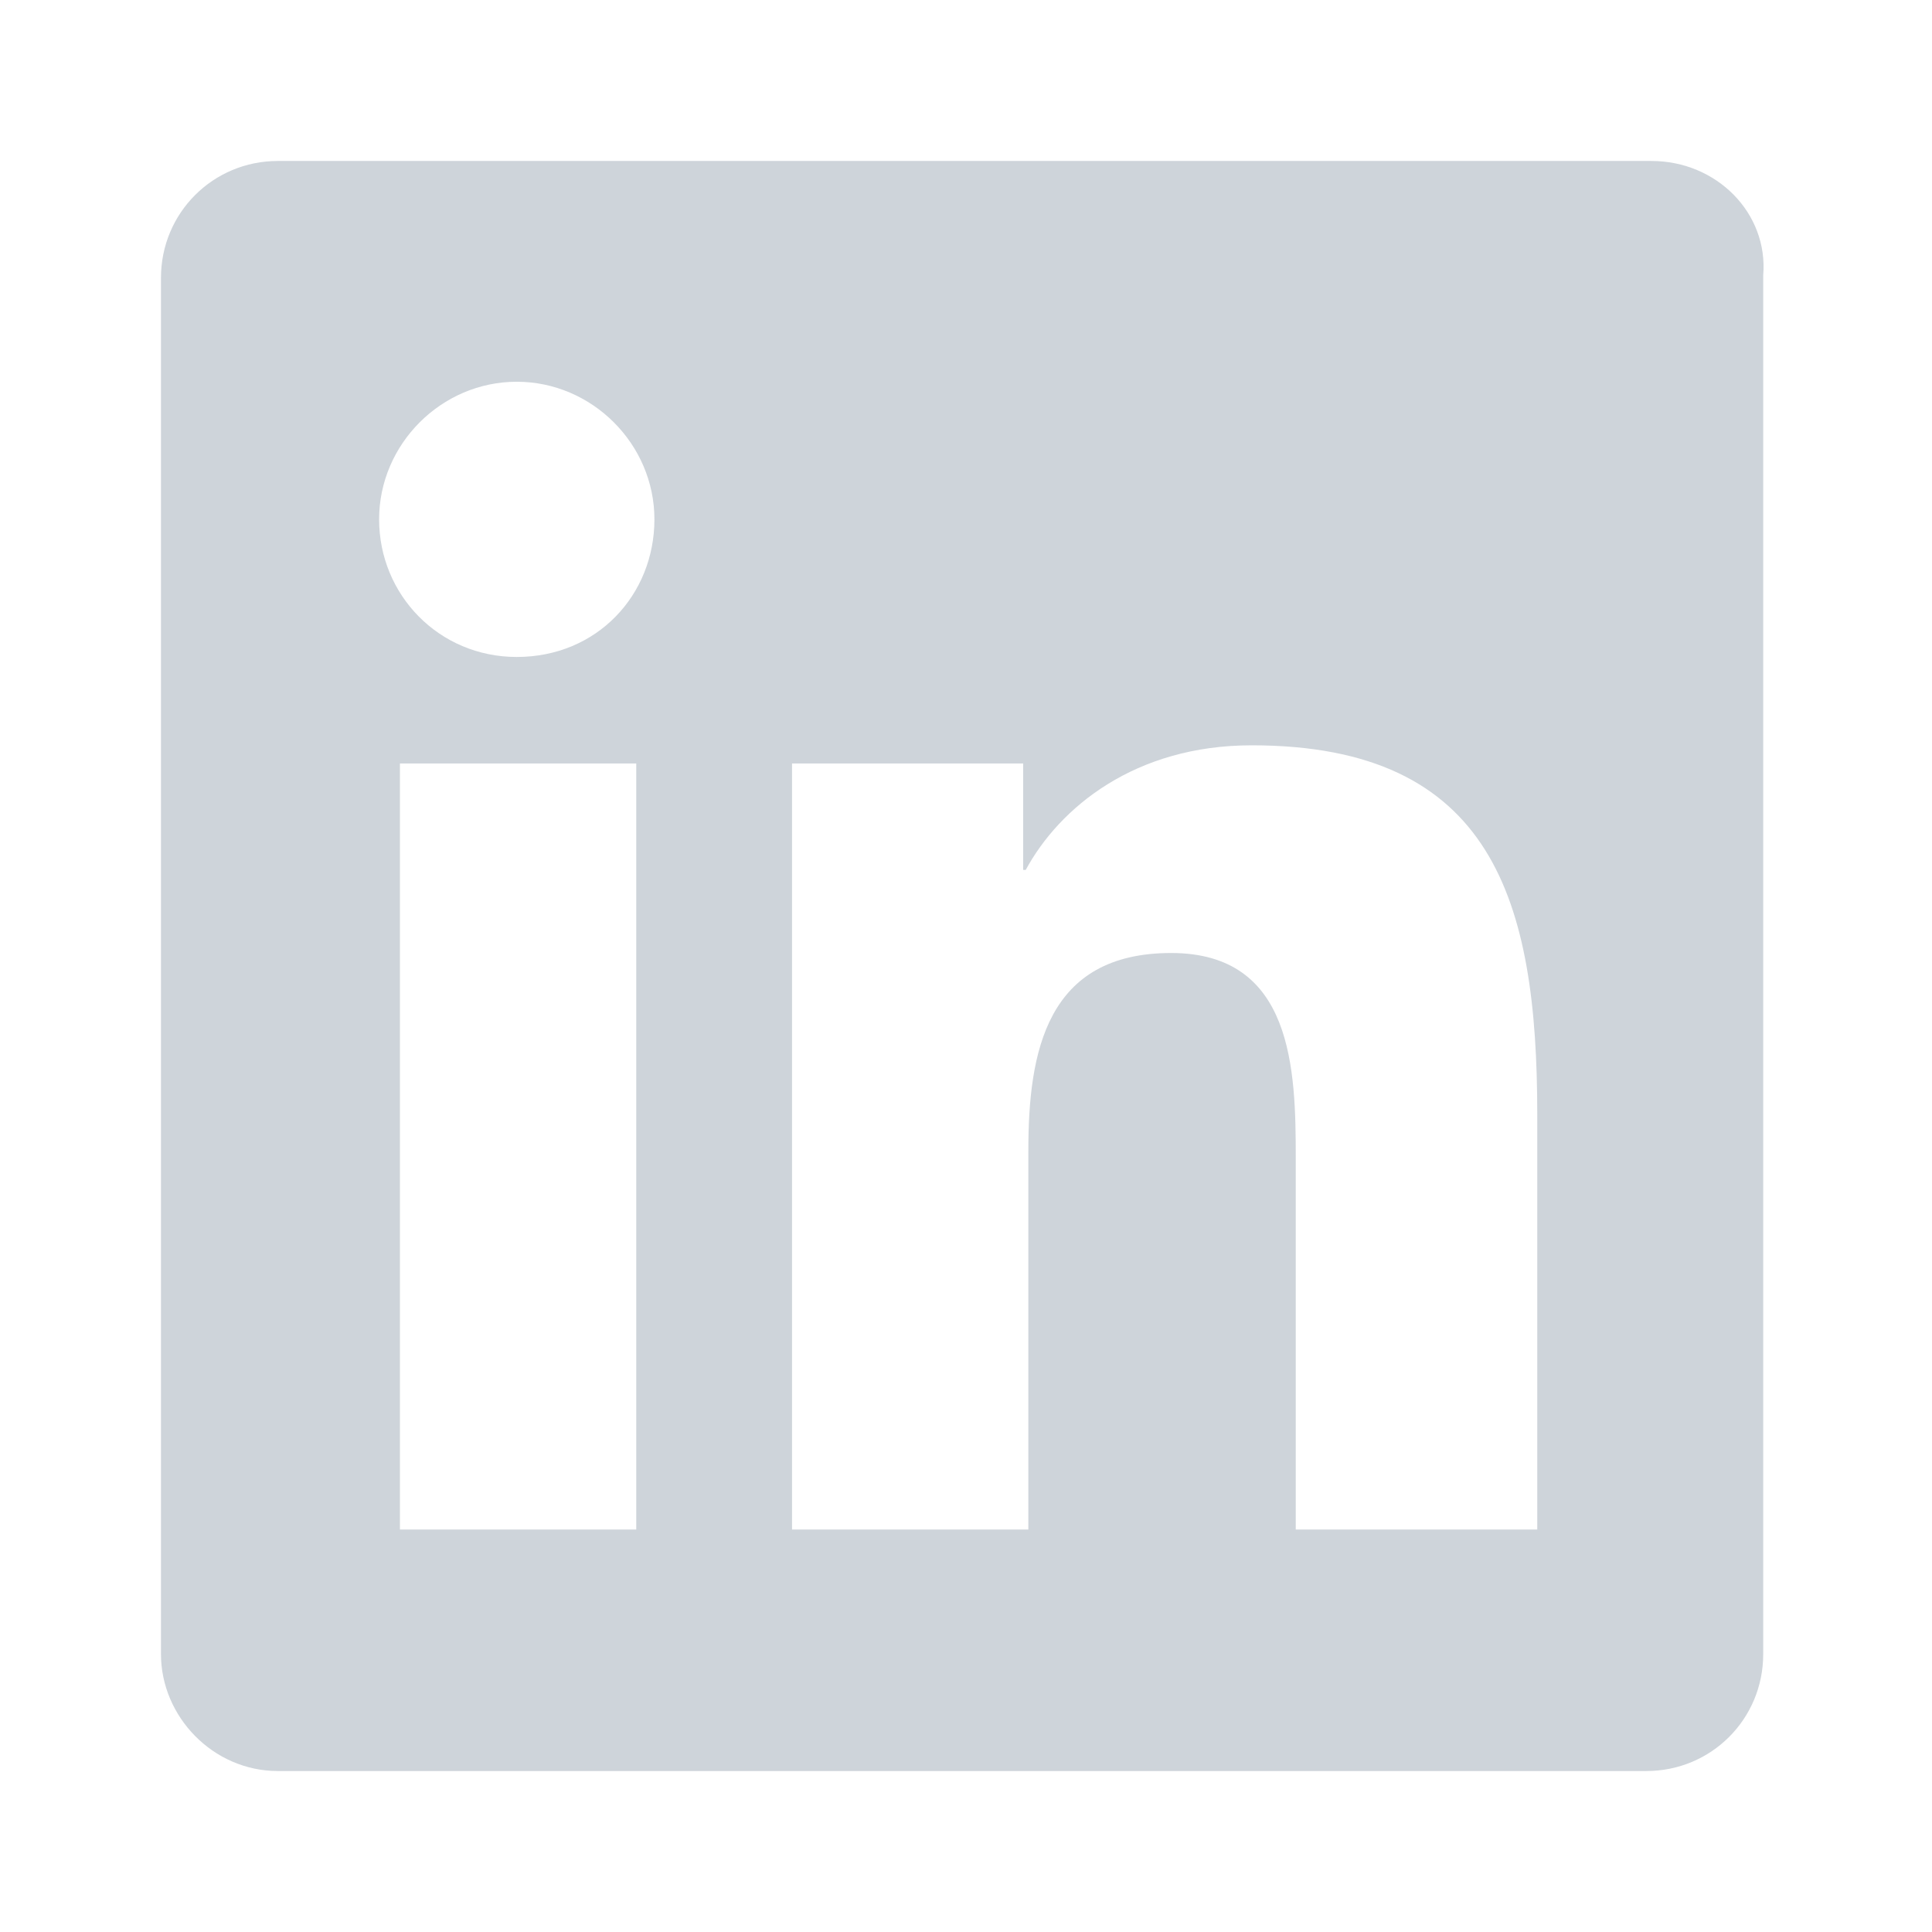 <svg width="22" height="22" viewBox="0 0 22 22" fill="#ced4da" xmlns="http://www.w3.org/2000/svg" class="fill-current">
    <path d="M18.806 1.833H3.164C2.425 1.833 1.833 2.425 1.833 3.164V18.836C1.833 19.546 2.425 20.167 3.164 20.167H18.747C19.487 20.167 20.078 19.575 20.078 18.836V3.135C20.137 2.425 19.546 1.833 18.806 1.833ZM7.245 17.417H4.554V8.694H7.245V17.417ZM5.884 7.481C4.997 7.481 4.317 6.772 4.317 5.914C4.317 5.057 5.027 4.347 5.884 4.347C6.742 4.347 7.452 5.057 7.452 5.914C7.452 6.772 6.801 7.481 5.884 7.481ZM17.446 17.417H14.755V13.188C14.755 12.183 14.726 10.852 13.336 10.852C11.917 10.852 11.71 11.976 11.71 13.1V17.417H9.019V8.694H11.651V9.906H11.68C12.065 9.196 12.922 8.487 14.253 8.487C17.003 8.487 17.505 10.261 17.505 12.686V17.417H17.446Z"></path>
</svg>